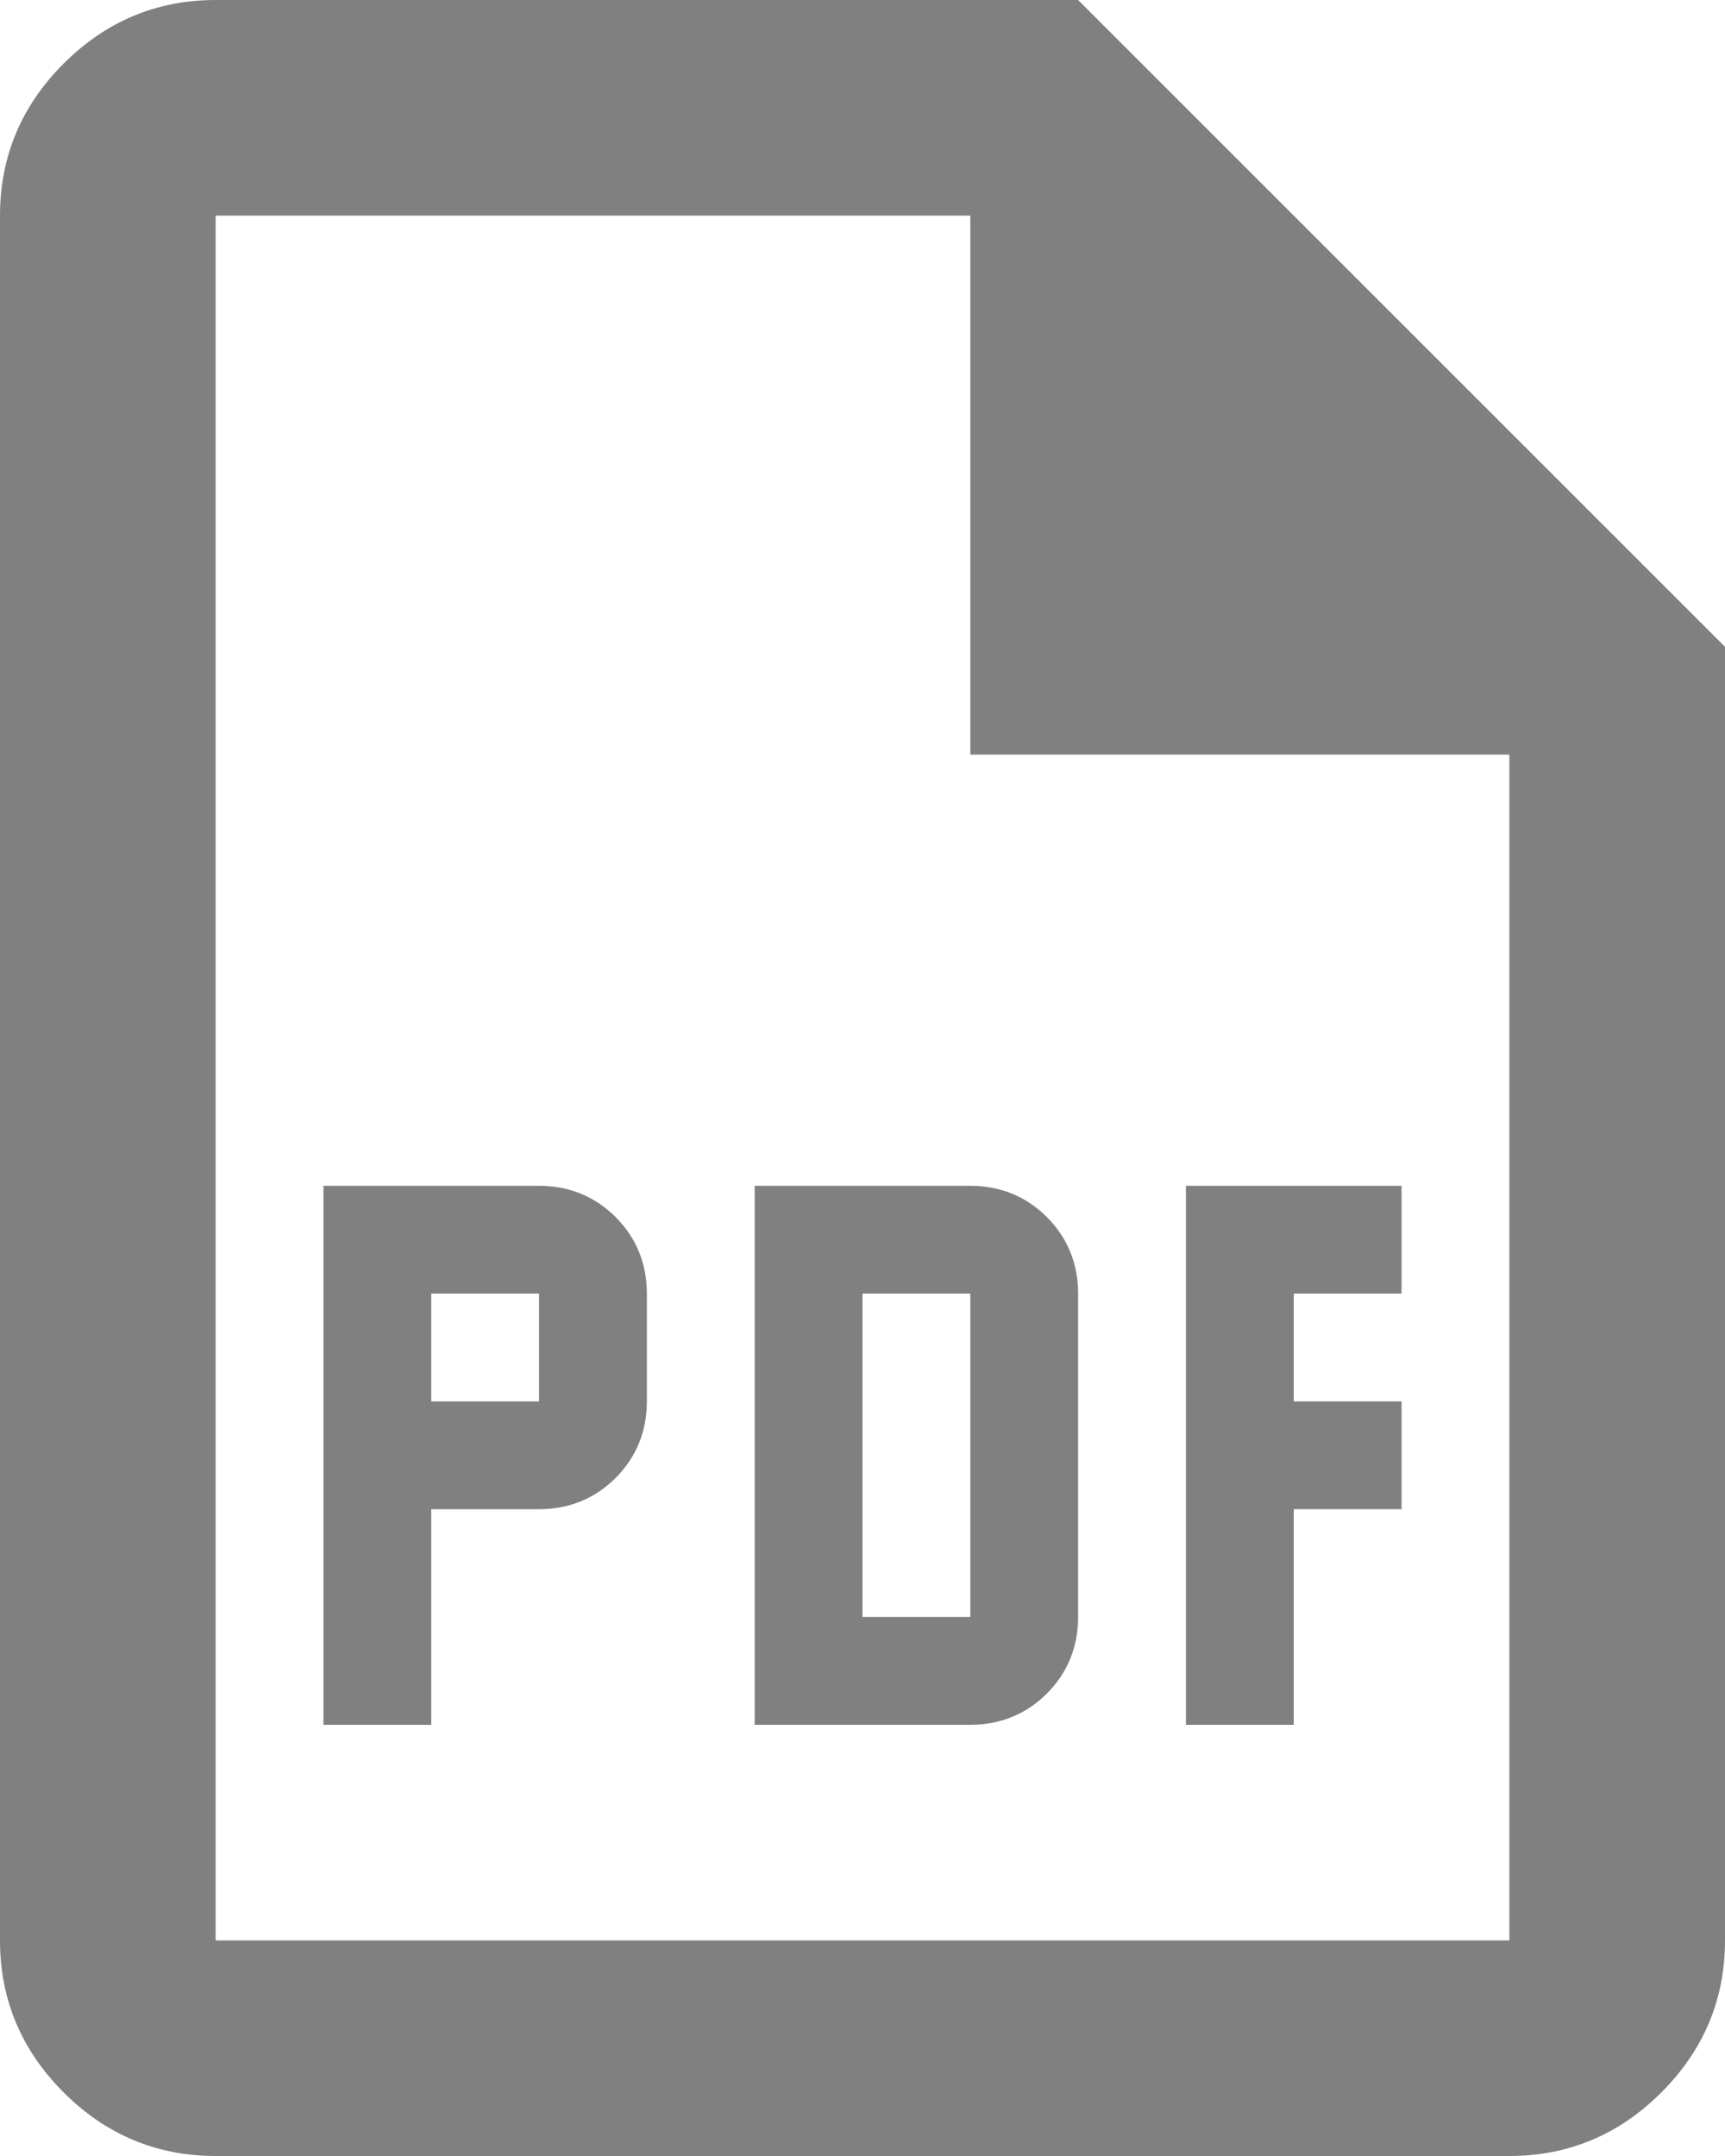<?xml version="1.0" encoding="UTF-8"?><svg id="Ebene_2" xmlns="http://www.w3.org/2000/svg" viewBox="0 0 16 20"><defs><style>.cls-1{fill:#808081;stroke-width:0px;}</style></defs><path class="cls-1" d="M2,20c-.55,0-1.02-.2-1.41-.59s-.59-.86-.59-1.41V2C0,1.45.2.98.59.59s.86-.59,1.41-.59h8l6,6v12c0,.55-.2,1.02-.59,1.41s-.86.59-1.41.59H2ZM9,7V2H2v16h12V7h-5ZM2,2v5V2v16V2Z"/><path class="cls-1" d="M5.71,11.29c-.19-.19-.43-.29-.71-.29h-2v5h1v-2h1c.28,0,.52-.1.71-.29.19-.19.29-.43.29-.71v-1c0-.28-.1-.52-.29-.71ZM5,13h-1v-1h1v1Z"/><path class="cls-1" d="M9.71,11.29c-.19-.19-.43-.29-.71-.29h-2v5h2c.28,0,.52-.1.71-.29.19-.19.29-.43.29-.71v-3c0-.28-.1-.52-.29-.71ZM9,15h-1v-3h1v3Z"/><polygon class="cls-1" points="11 16 12 16 12 14 13 14 13 13 12 13 12 12 13 12 13 11 11 11 11 16"/></svg>